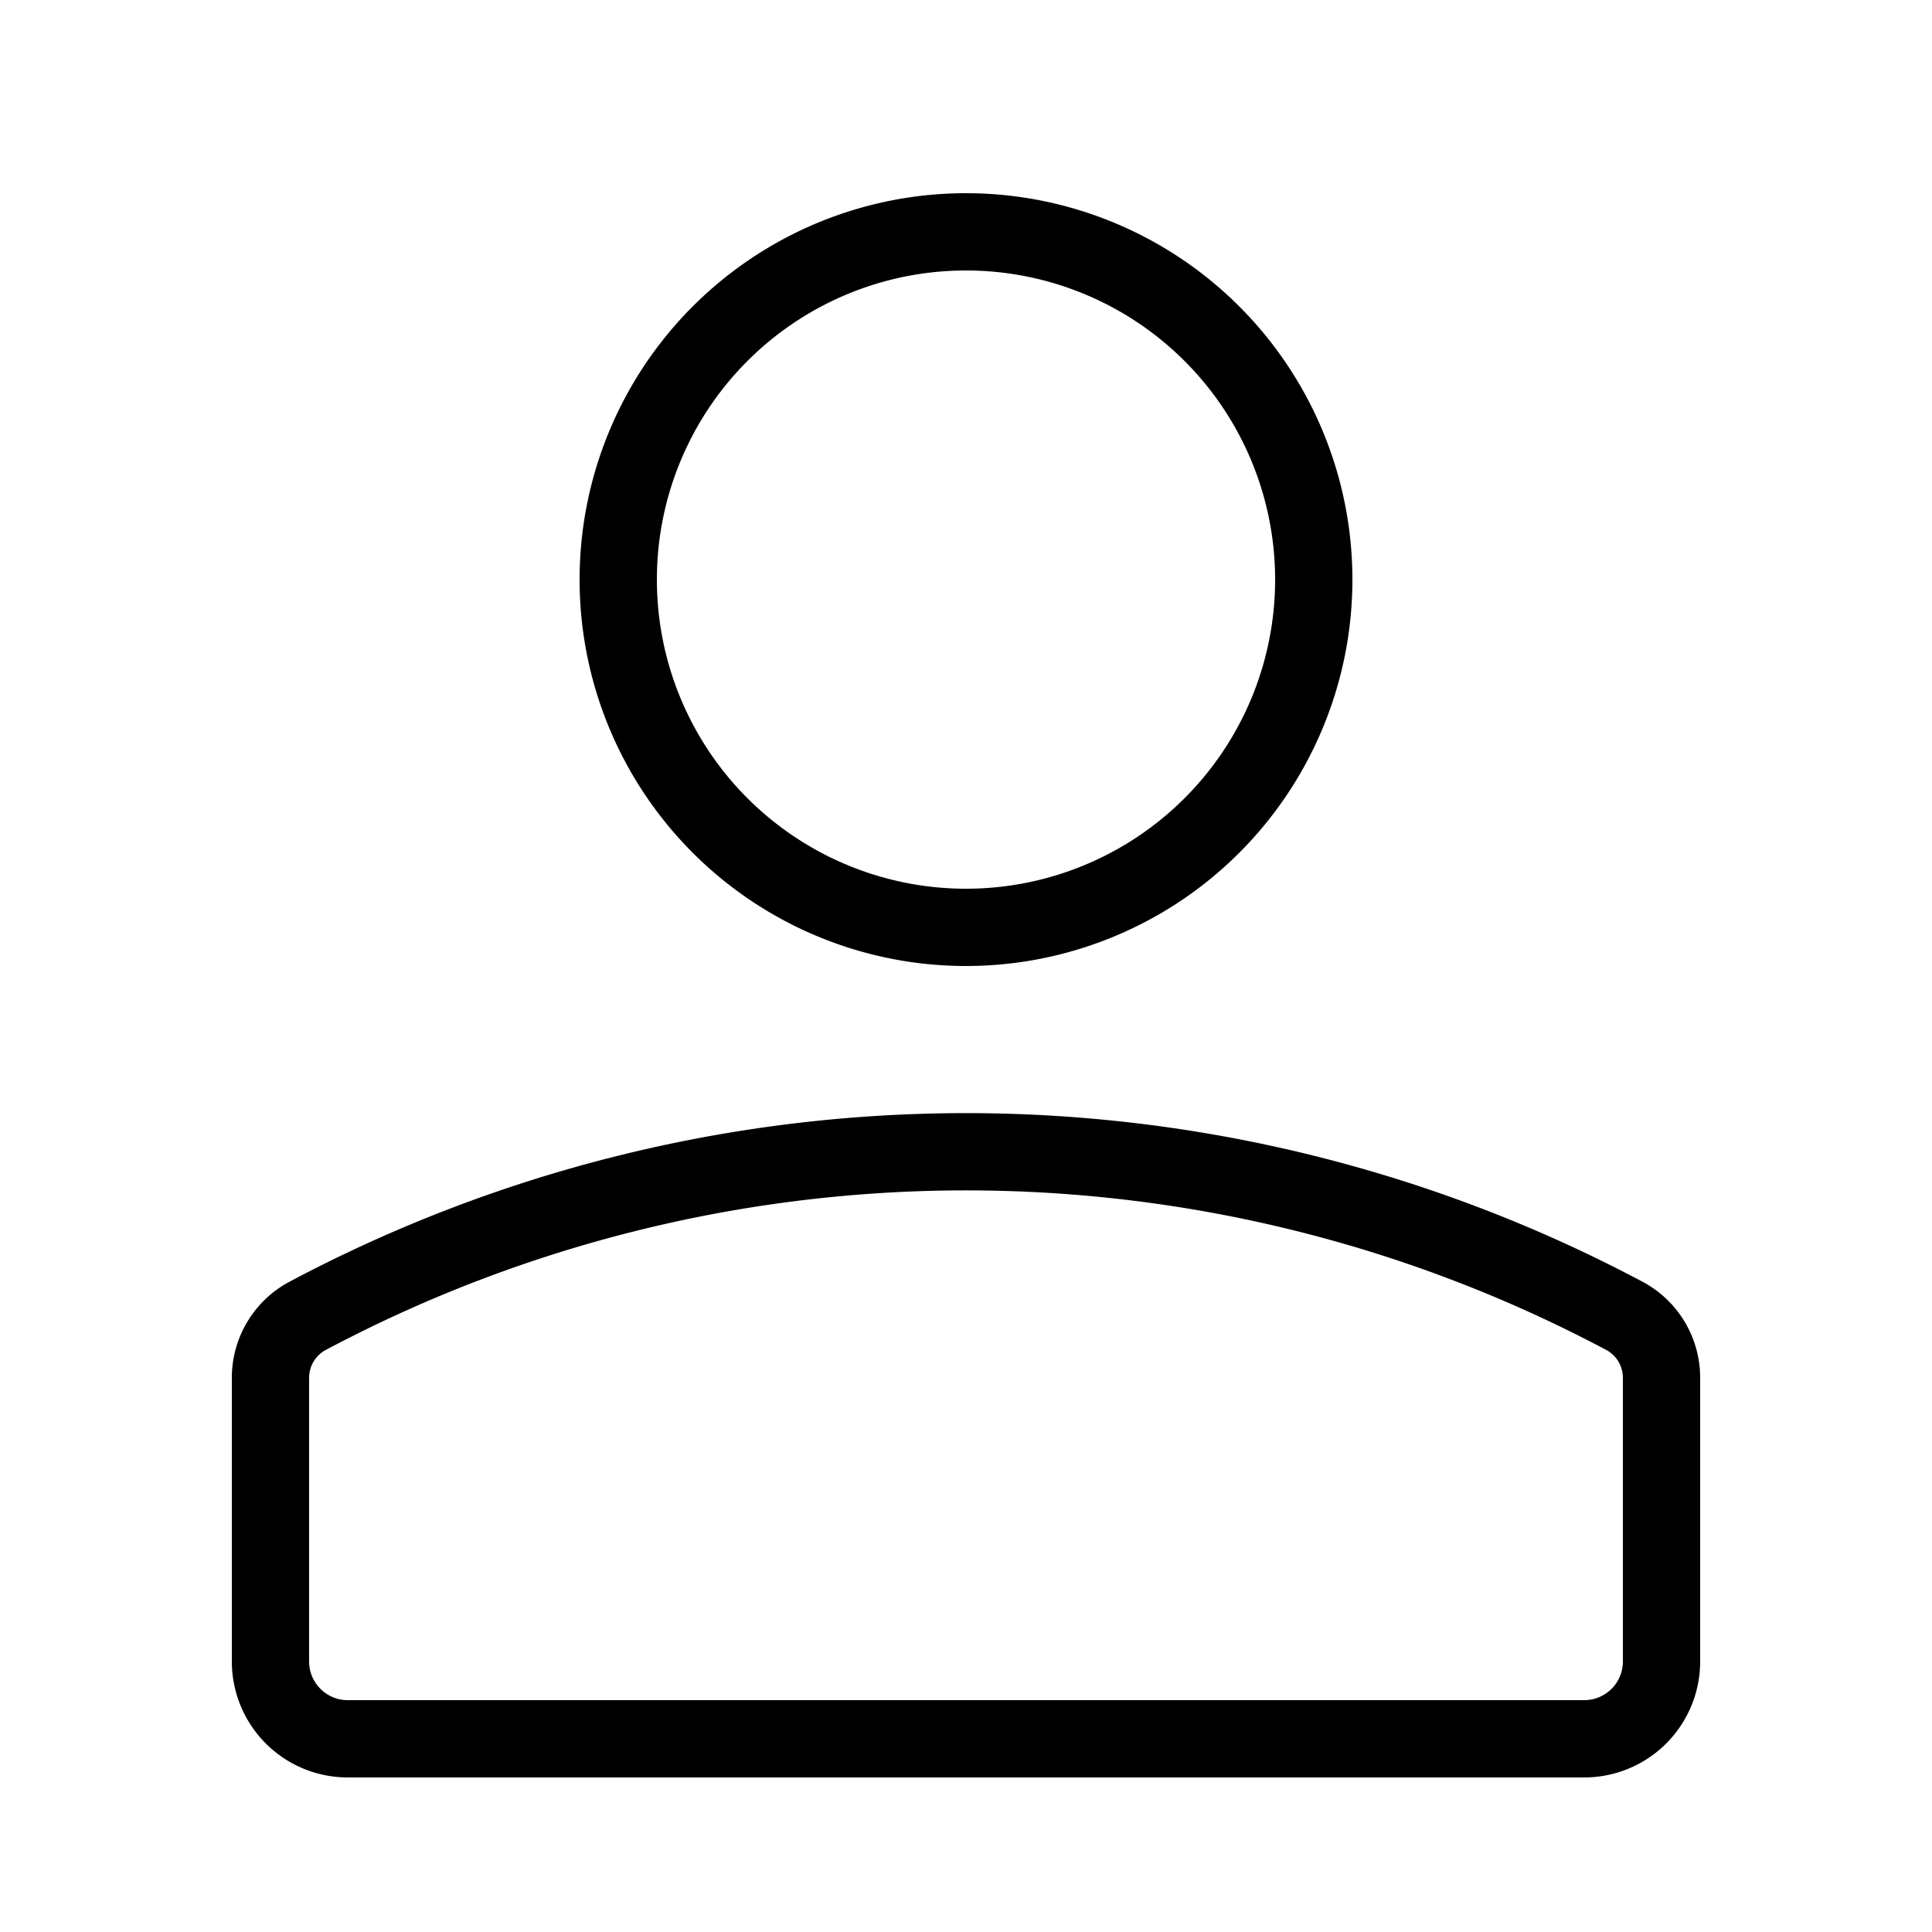 <svg height="512" viewBox="0 0 25 24" width="512" xmlns="http://www.w3.org/2000/svg">
    <g fill-rule="evenodd">
        <path d="M12.5 3a4 4 0 1 0 0 8 4 4 0 0 0 0-8zm-5 4a5 5 0 1 1 10 0 5 5 0 0 1-10 0zM20.784 16.968a17.653 17.653 0 0 0-16.568 0 .408.408 0 0 0-.216.36V21a.5.5 0 0 0 .5.5h16a.5.5 0 0 0 .5-.5v-3.672c0-.15-.083-.29-.216-.36zm-17.037-.883a18.653 18.653 0 0 1 17.506 0c.46.244.747.722.747 1.243V21a1.5 1.5 0 0 1-1.5 1.5h-16A1.5 1.5 0 0 1 3 21v-3.672c0-.52.287-.999.747-1.243z"/>
    </g>
</svg>
